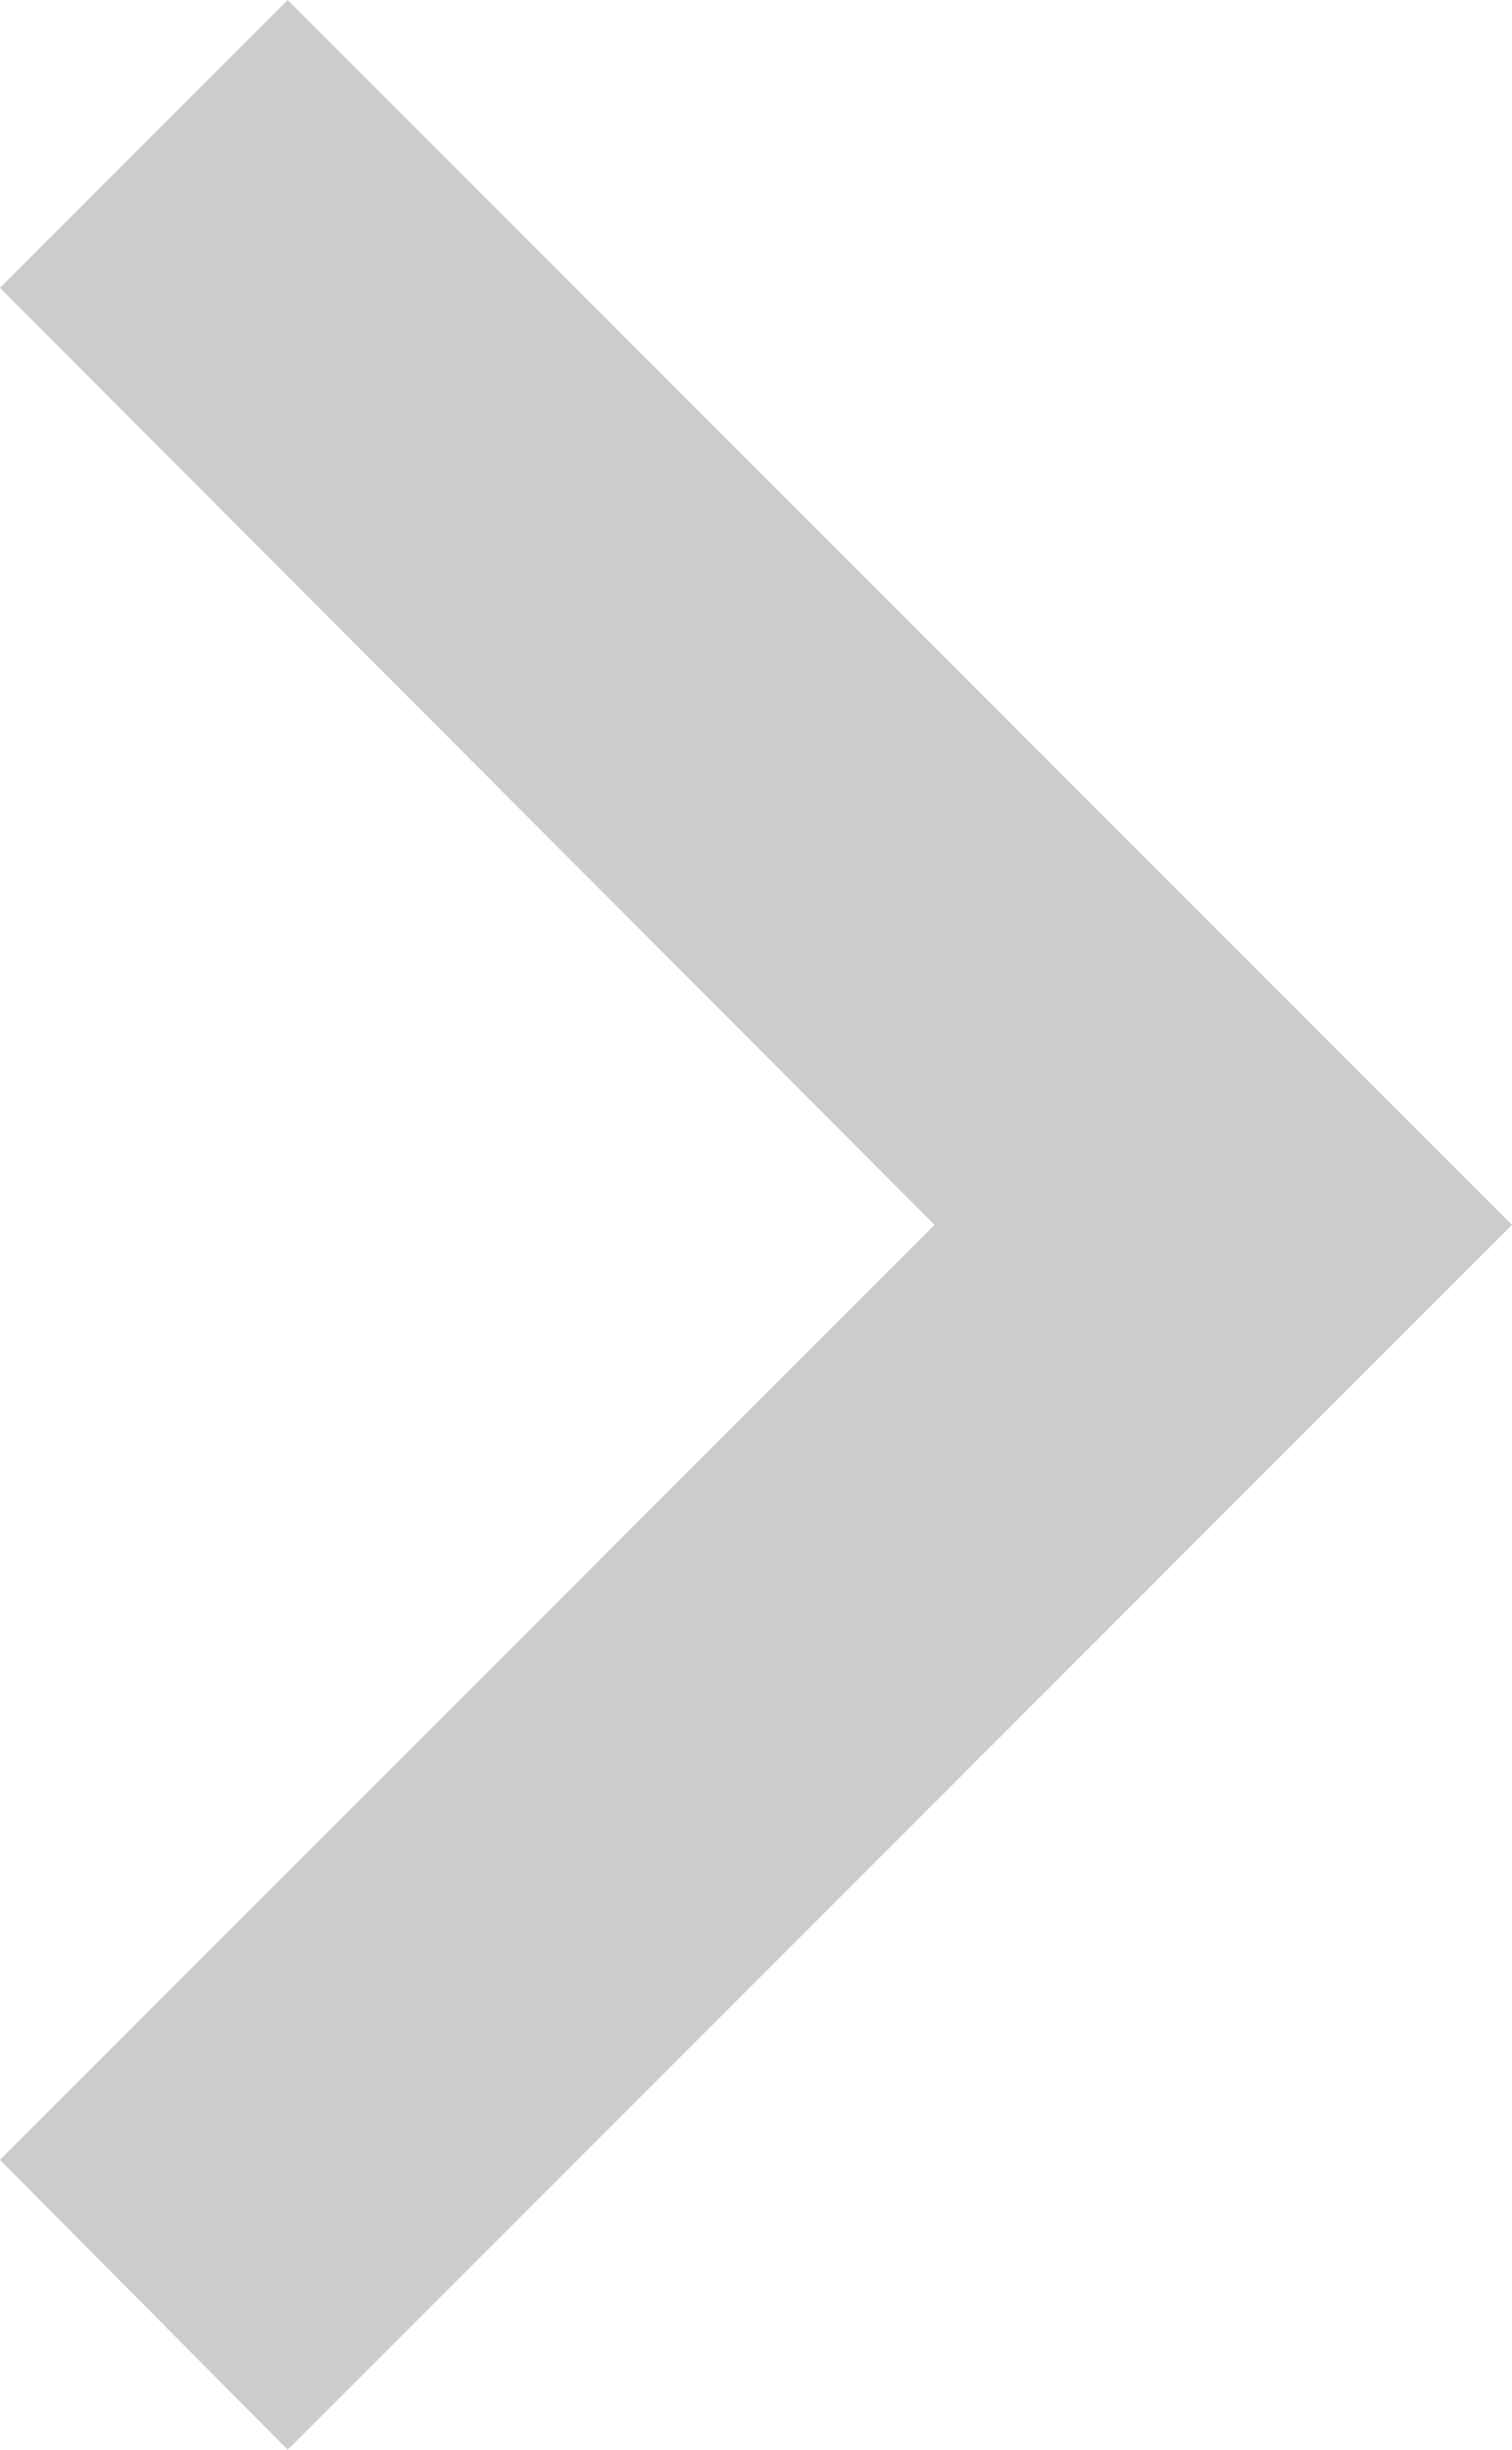 <svg xmlns="http://www.w3.org/2000/svg" width="7.41" height="12" viewBox="0 0 7.41 12">
  <path id="chevron-right" d="M8.59,16.58,13.17,12,8.59,7.41,10,6l6,6-6,6Z" transform="translate(-8.59 -6)" fill="#ccc"/>
</svg>
